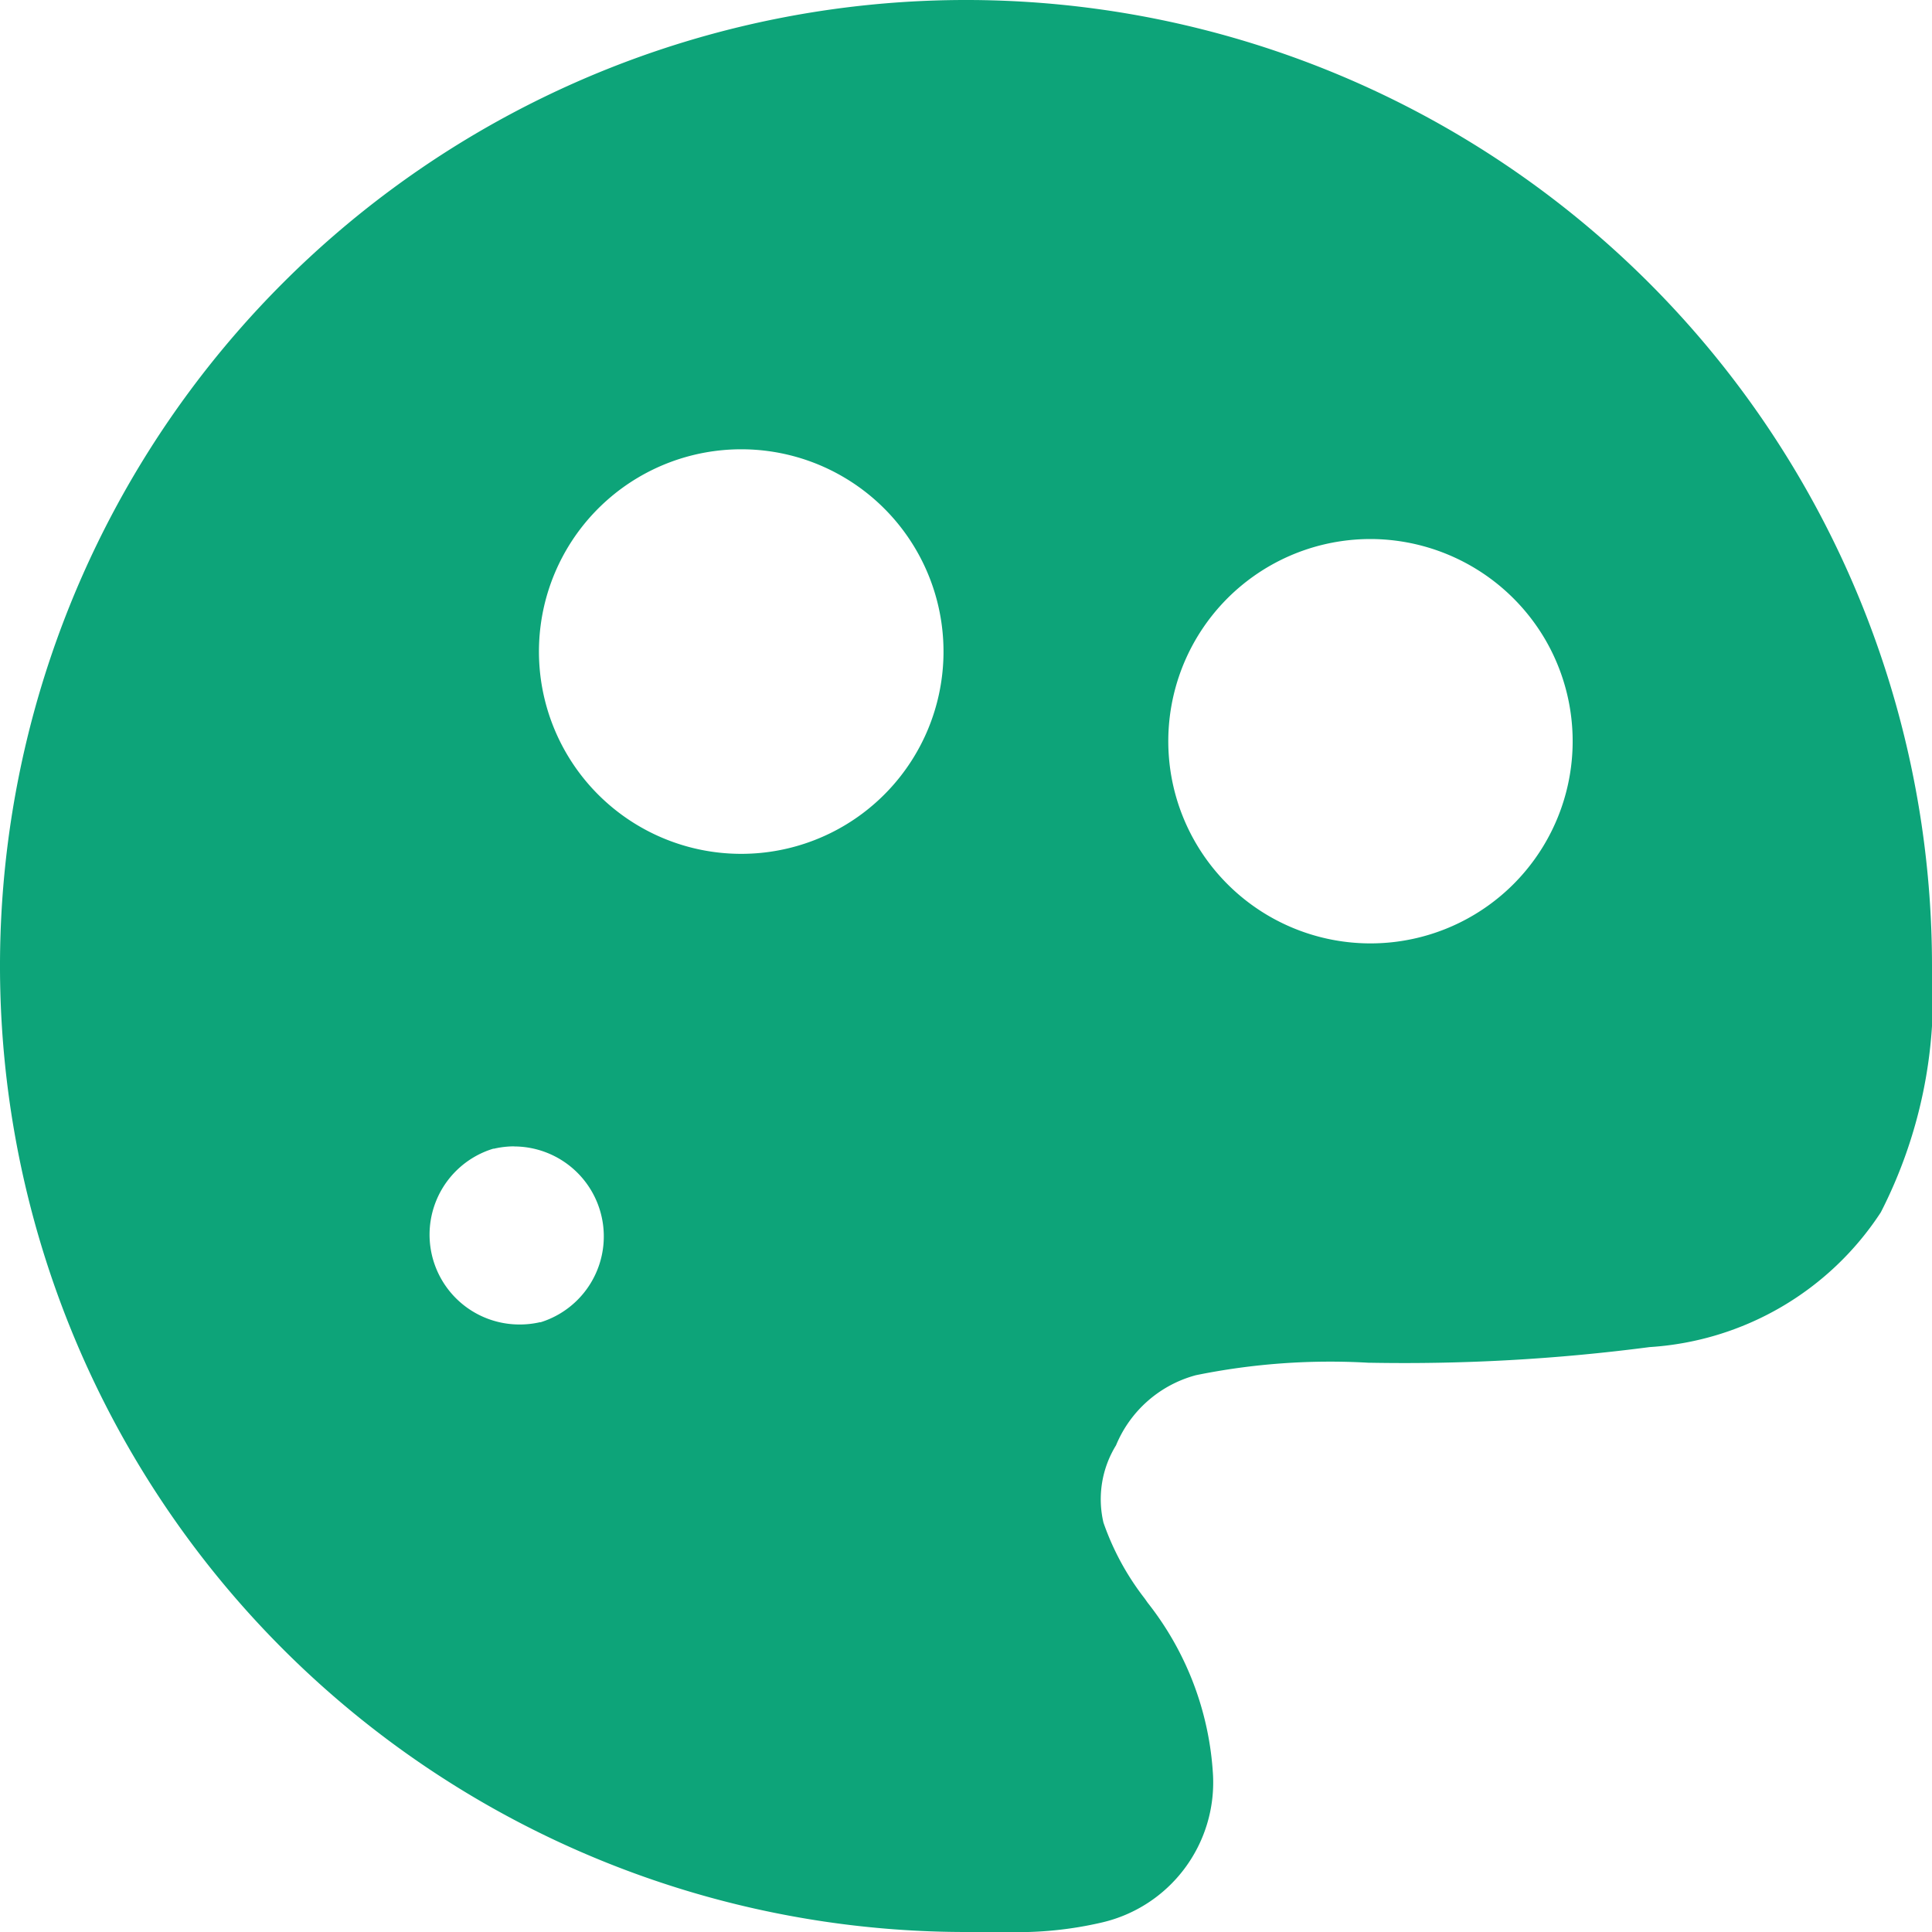 <svg id="生命之旅藝術展" xmlns="http://www.w3.org/2000/svg" width="20" height="20" viewBox="0 0 20 20">
  <path id="形状"  d="M10.424,20l-.252,0H10A10,10,0,1,1,20,10a4.909,4.909,0,0,1-.53,2.55,3.09,3.09,0,0,1-2.393,1.395,19.583,19.583,0,0,1-2.9.162h-.011a6.949,6.949,0,0,0-1.786.129,1.243,1.243,0,0,0-.827.726,1.063,1.063,0,0,0-.13.8,2.743,2.743,0,0,0,.427.786l.031.044a3.166,3.166,0,0,1,.676,1.783A1.488,1.488,0,0,1,11.413,19.9,3.84,3.84,0,0,1,10.424,20Zm-5.1-8.133a.936.936,0,0,0-.209.024l-.008,0a.93.93,0,0,0,.272,1.82.914.914,0,0,0,.208-.023l.009,0a.931.931,0,0,0-.271-1.82ZM14.187,5.58A2.093,2.093,0,1,0,16,6.627,2.1,2.1,0,0,0,14.187,5.58ZM7.675,4.651a2.094,2.094,0,1,0,1.046.281A2.092,2.092,0,0,0,7.675,4.651Z" fill="#0DA479"/>
</svg>
